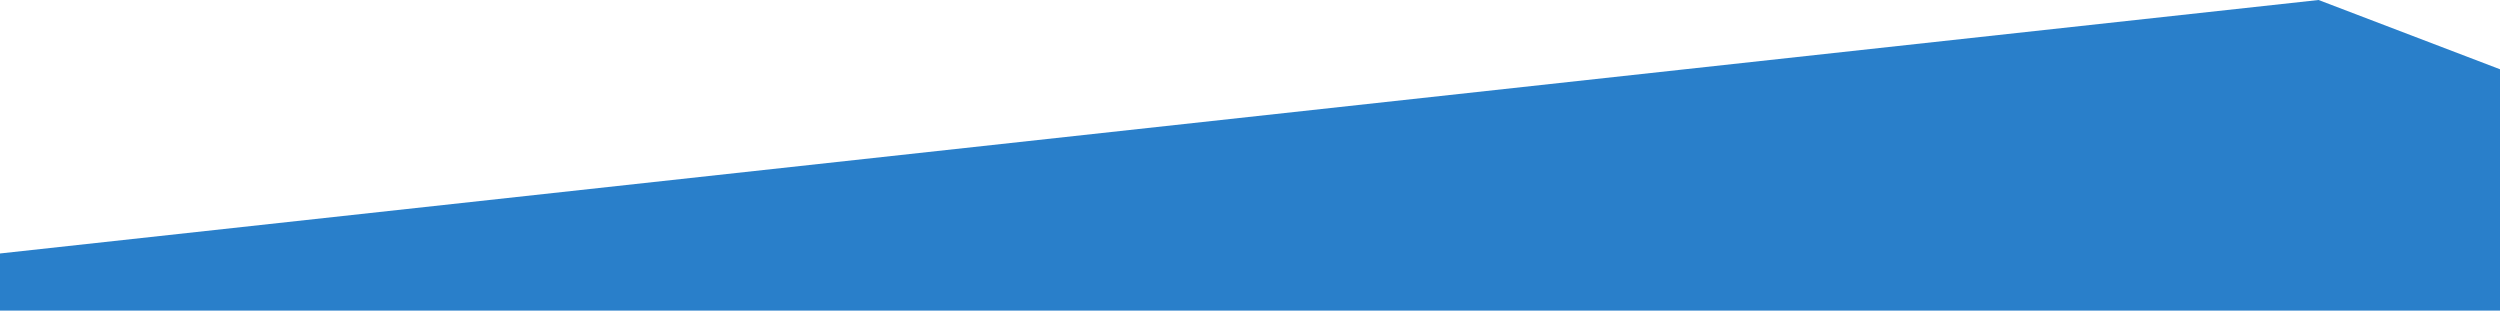 <?xml version="1.0" encoding="utf-8"?>
<!-- Generator: Adobe Illustrator 22.1.0, SVG Export Plug-In . SVG Version: 6.00 Build 0)  -->
<svg version="1.1" id="Layer_1" xmlns="http://www.w3.org/2000/svg" preserveAspectRatio="none" xmlns:xlink="http://www.w3.org/1999/xlink" x="0px" y="0px"
	 viewBox="0 0 1440 178.9" style="enable-background:new 0 0 1440 178.9;" xml:space="preserve">
<style type="text/css">
	.st0{fill:#297FCA;}
</style>
<title>20FE42D6-C01D-4016-8701-C06EE6A5F9E5</title>
<desc>Created with sketchtool.</desc>
<g id="Page-1">
	<g id="_x30_1-Home" transform="translate(0, -3447)">
		<g id="Footer" transform="translate(-1, 3447)">
			<polygon id="Path-2-Copy" class="st0" points="1,146 1336.5,0 1441,39.9 1441,375 1,375 			"/>
		</g>
	</g>
</g>
</svg>
